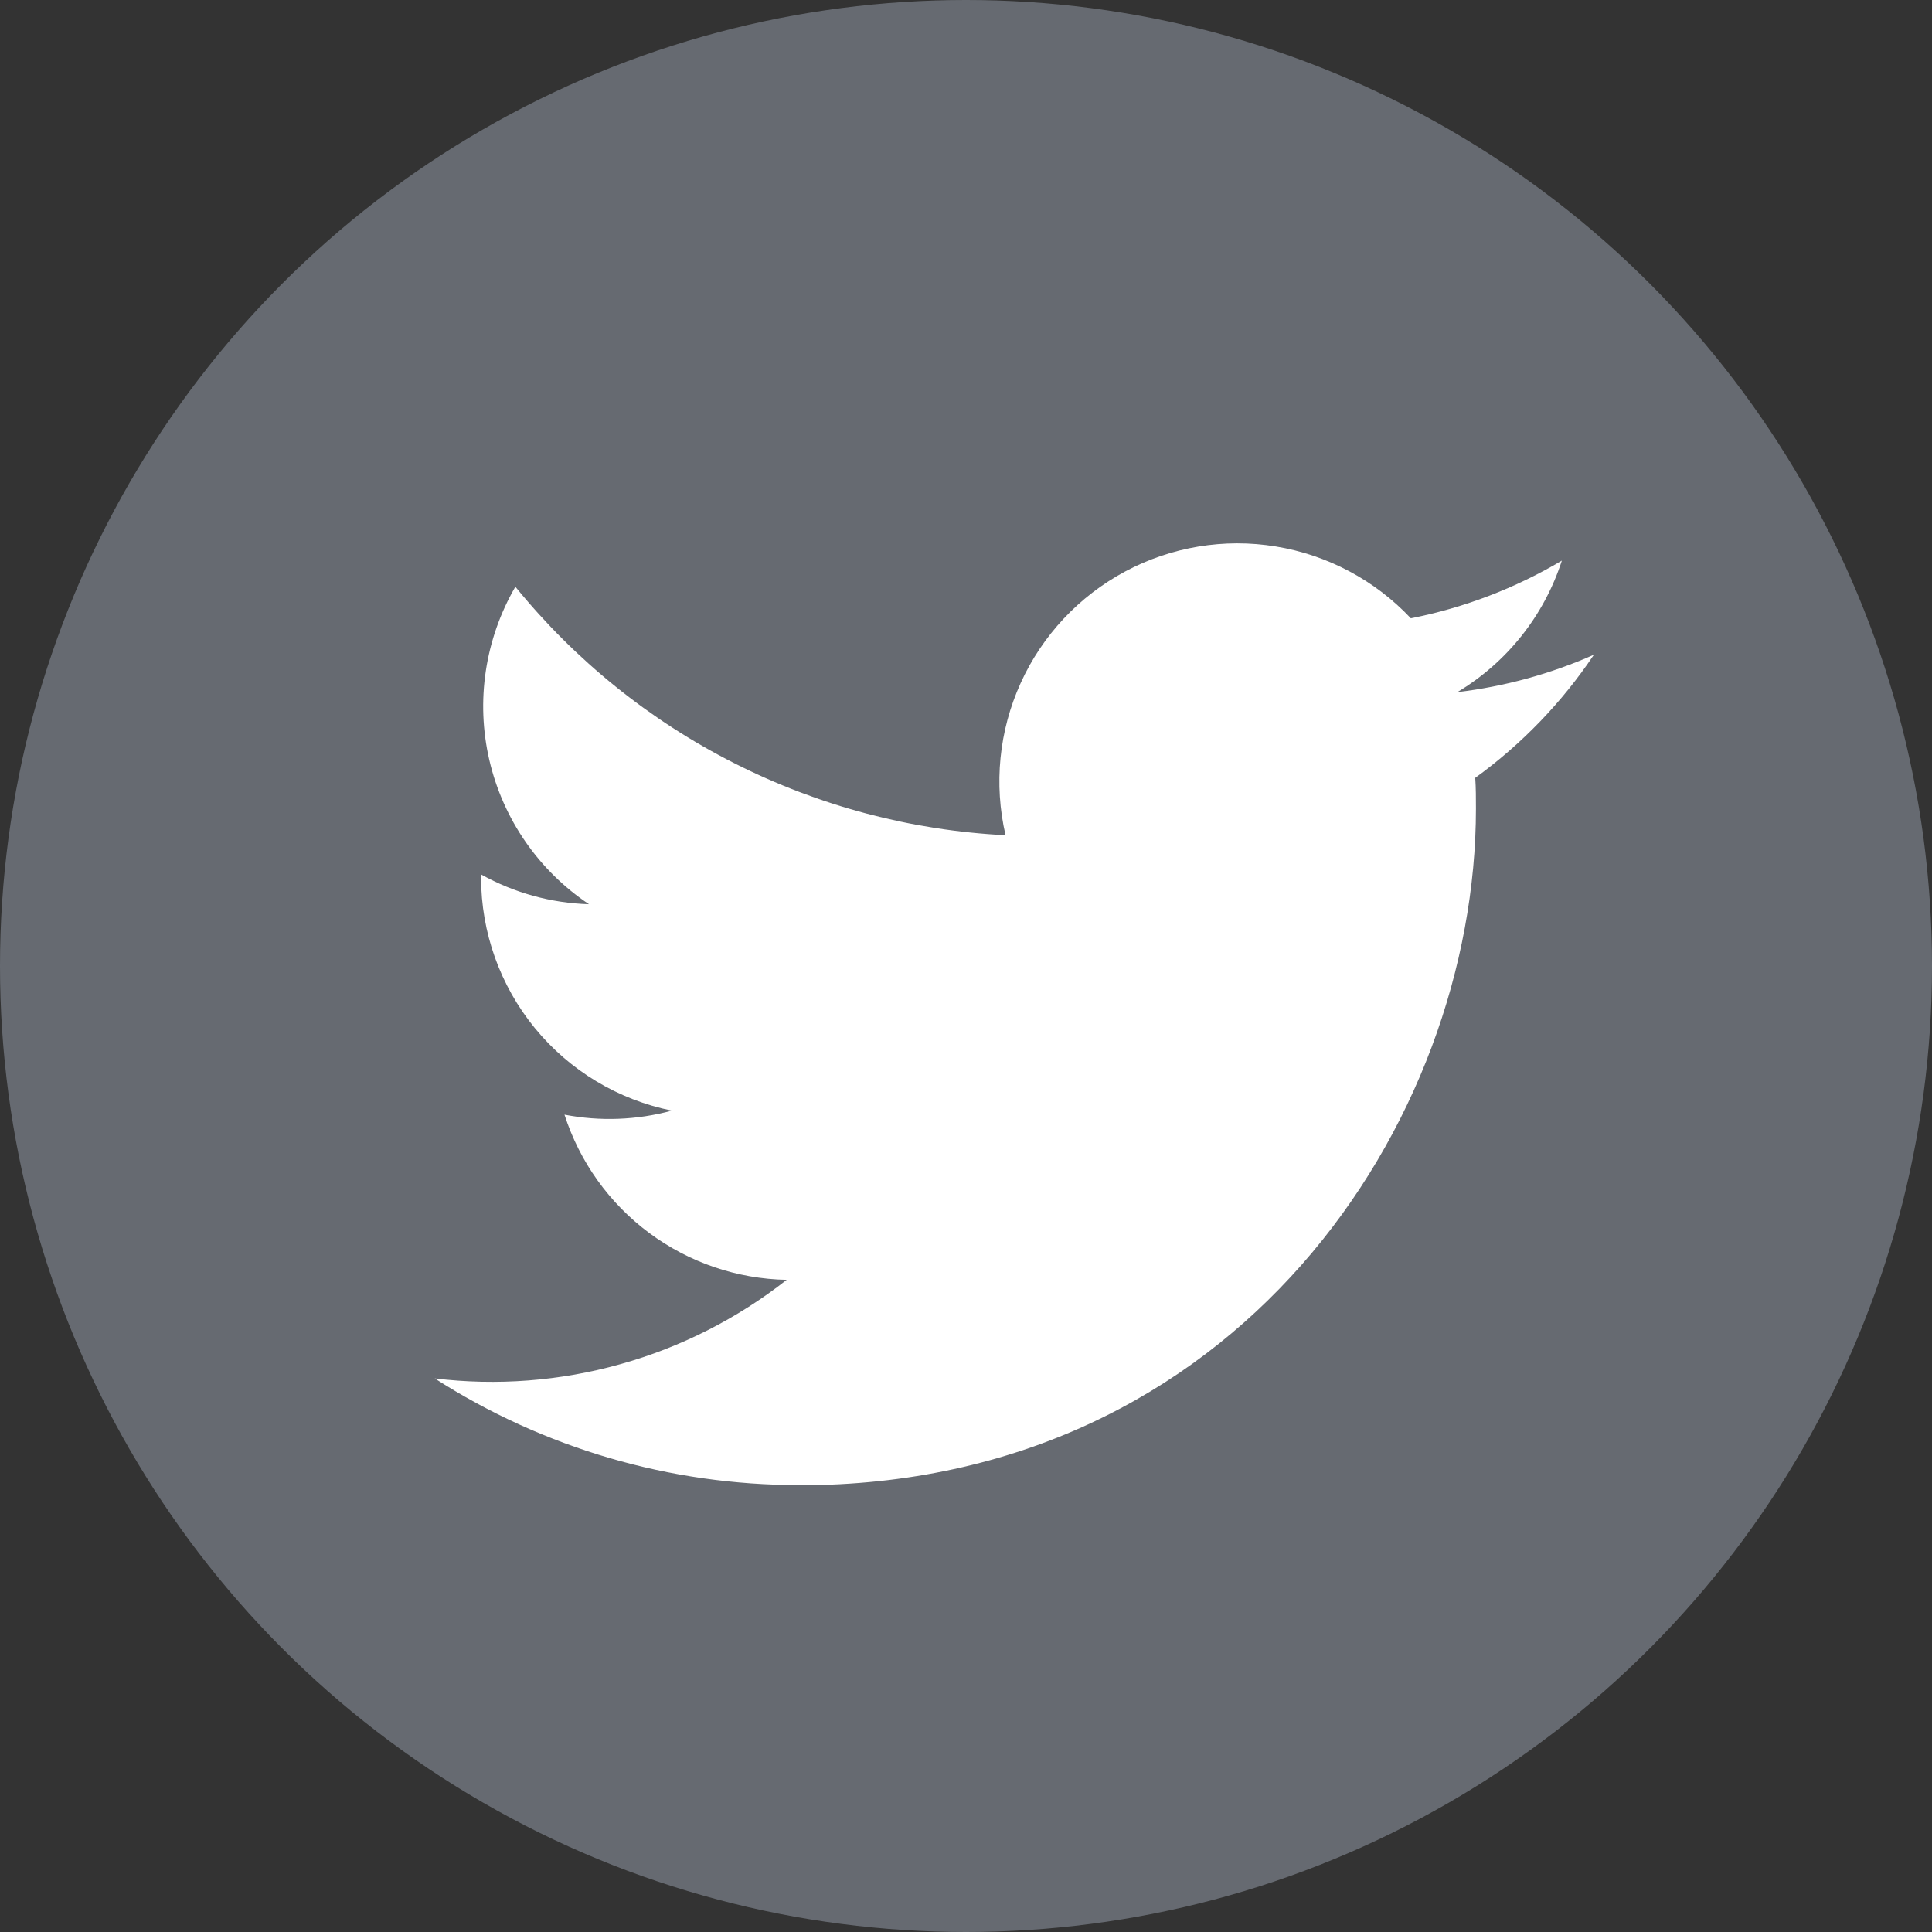 <svg width="36" height="36" viewBox="0 0 36 36" fill="none" xmlns="http://www.w3.org/2000/svg">
<rect x="0" y="0" width="36" height="36" fill="#333333" stroke="none"/>
<circle cx="18" cy="18" r="18" fill="#666A71"/>
<path d="M14.893 27.676C23.044 27.676 27.502 20.923 27.502 15.066C27.502 14.875 27.502 14.684 27.489 14.494C28.356 13.866 29.105 13.089 29.7 12.2C28.891 12.558 28.033 12.793 27.155 12.897C28.08 12.343 28.772 11.472 29.103 10.446C28.233 10.962 27.281 11.326 26.289 11.521C25.621 10.811 24.737 10.341 23.774 10.183C22.812 10.025 21.825 10.189 20.965 10.649C20.105 11.11 19.42 11.84 19.018 12.729C18.615 13.617 18.516 14.613 18.737 15.563C16.975 15.475 15.251 15.017 13.678 14.219C12.104 13.422 10.716 12.302 9.603 10.933C9.037 11.909 8.863 13.063 9.118 14.163C9.373 15.262 10.037 16.222 10.975 16.849C10.27 16.828 9.58 16.638 8.964 16.294V16.35C8.964 17.373 9.318 18.365 9.966 19.157C10.614 19.949 11.516 20.492 12.519 20.695C11.867 20.872 11.182 20.898 10.518 20.77C10.802 21.651 11.353 22.421 12.095 22.973C12.838 23.525 13.734 23.831 14.659 23.848C13.74 24.57 12.688 25.104 11.562 25.419C10.437 25.735 9.26 25.825 8.1 25.685C10.127 26.985 12.485 27.675 14.893 27.672" fill="white"/>
</svg>
